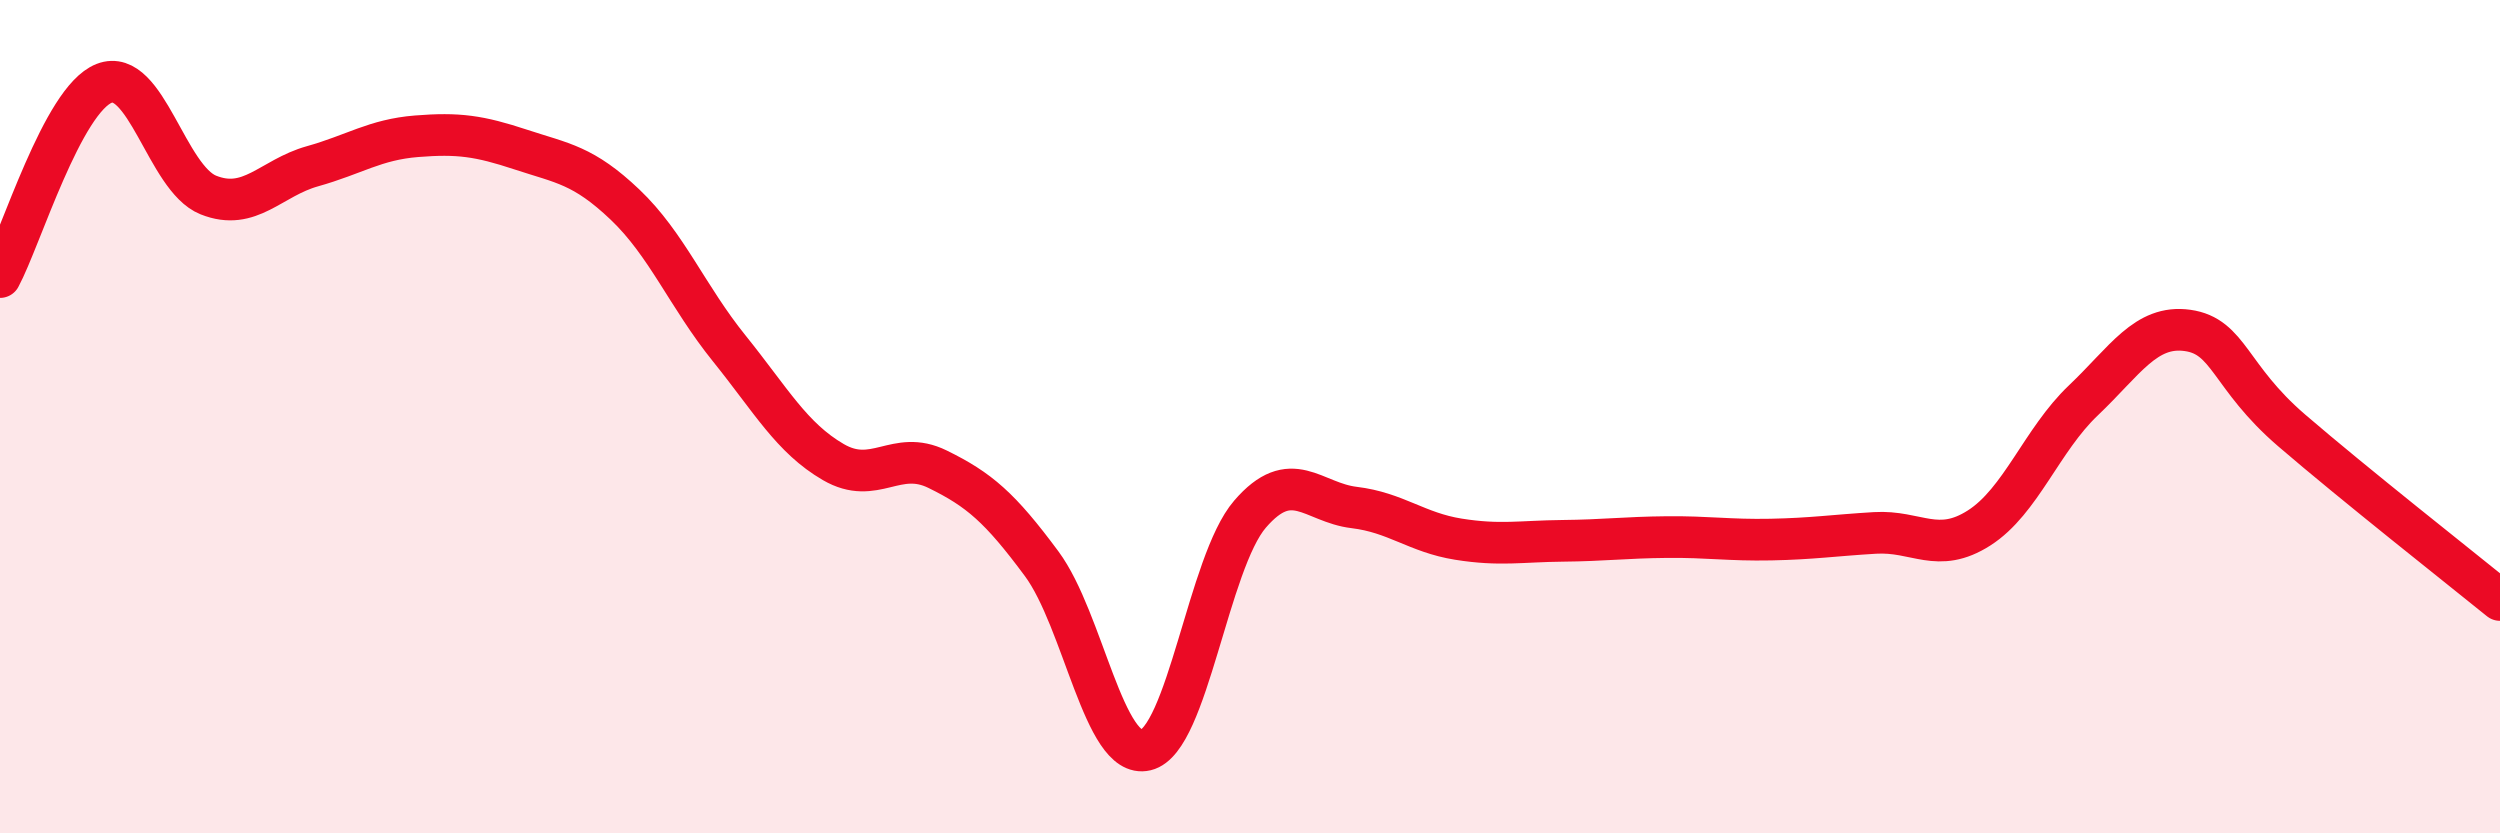 
    <svg width="60" height="20" viewBox="0 0 60 20" xmlns="http://www.w3.org/2000/svg">
      <path
        d="M 0,6.65 C 0.5,5.72 1.5,2.39 2.5,2 C 3.5,1.61 4,4.28 5,4.68 C 6,5.08 6.5,4.27 7.5,3.99 C 8.5,3.71 9,3.35 10,3.27 C 11,3.19 11.5,3.26 12.5,3.59 C 13.5,3.92 14,3.96 15,4.91 C 16,5.86 16.5,7.12 17.5,8.36 C 18.5,9.6 19,10.51 20,11.09 C 21,11.67 21.5,10.77 22.5,11.26 C 23.5,11.75 24,12.18 25,13.53 C 26,14.88 26.5,18.24 27.5,18 C 28.5,17.76 29,13.5 30,12.34 C 31,11.18 31.5,12.06 32.5,12.18 C 33.5,12.3 34,12.78 35,12.94 C 36,13.1 36.5,12.99 37.5,12.98 C 38.5,12.97 39,12.9 40,12.89 C 41,12.88 41.5,12.97 42.5,12.95 C 43.5,12.93 44,12.85 45,12.79 C 46,12.73 46.5,13.31 47.5,12.67 C 48.5,12.03 49,10.56 50,9.61 C 51,8.66 51.5,7.79 52.5,7.93 C 53.5,8.07 53.5,9.04 55,10.33 C 56.5,11.62 59,13.59 60,14.4L60 20L0 20Z"
        fill="#EB0A25"
        opacity="0.1"
        stroke-linecap="round"
        stroke-linejoin="round"
      />
      <path
        d="M 0,6.65 C 0.5,5.72 1.5,2.39 2.5,2 C 3.5,1.61 4,4.28 5,4.68 C 6,5.08 6.5,4.27 7.5,3.99 C 8.5,3.71 9,3.35 10,3.27 C 11,3.19 11.5,3.26 12.5,3.59 C 13.5,3.92 14,3.96 15,4.91 C 16,5.86 16.5,7.12 17.5,8.36 C 18.5,9.6 19,10.51 20,11.09 C 21,11.67 21.5,10.77 22.5,11.26 C 23.5,11.75 24,12.18 25,13.53 C 26,14.88 26.5,18.24 27.5,18 C 28.5,17.76 29,13.5 30,12.34 C 31,11.18 31.5,12.06 32.5,12.18 C 33.5,12.3 34,12.78 35,12.94 C 36,13.1 36.5,12.99 37.5,12.98 C 38.5,12.97 39,12.9 40,12.89 C 41,12.88 41.5,12.97 42.5,12.95 C 43.5,12.93 44,12.85 45,12.79 C 46,12.73 46.5,13.31 47.5,12.67 C 48.5,12.03 49,10.56 50,9.61 C 51,8.66 51.5,7.79 52.5,7.93 C 53.5,8.07 53.5,9.04 55,10.33 C 56.5,11.62 59,13.59 60,14.4"
        stroke="#EB0A25"
        stroke-width="1"
        fill="none"
        stroke-linecap="round"
        stroke-linejoin="round"
      />
    </svg>
  